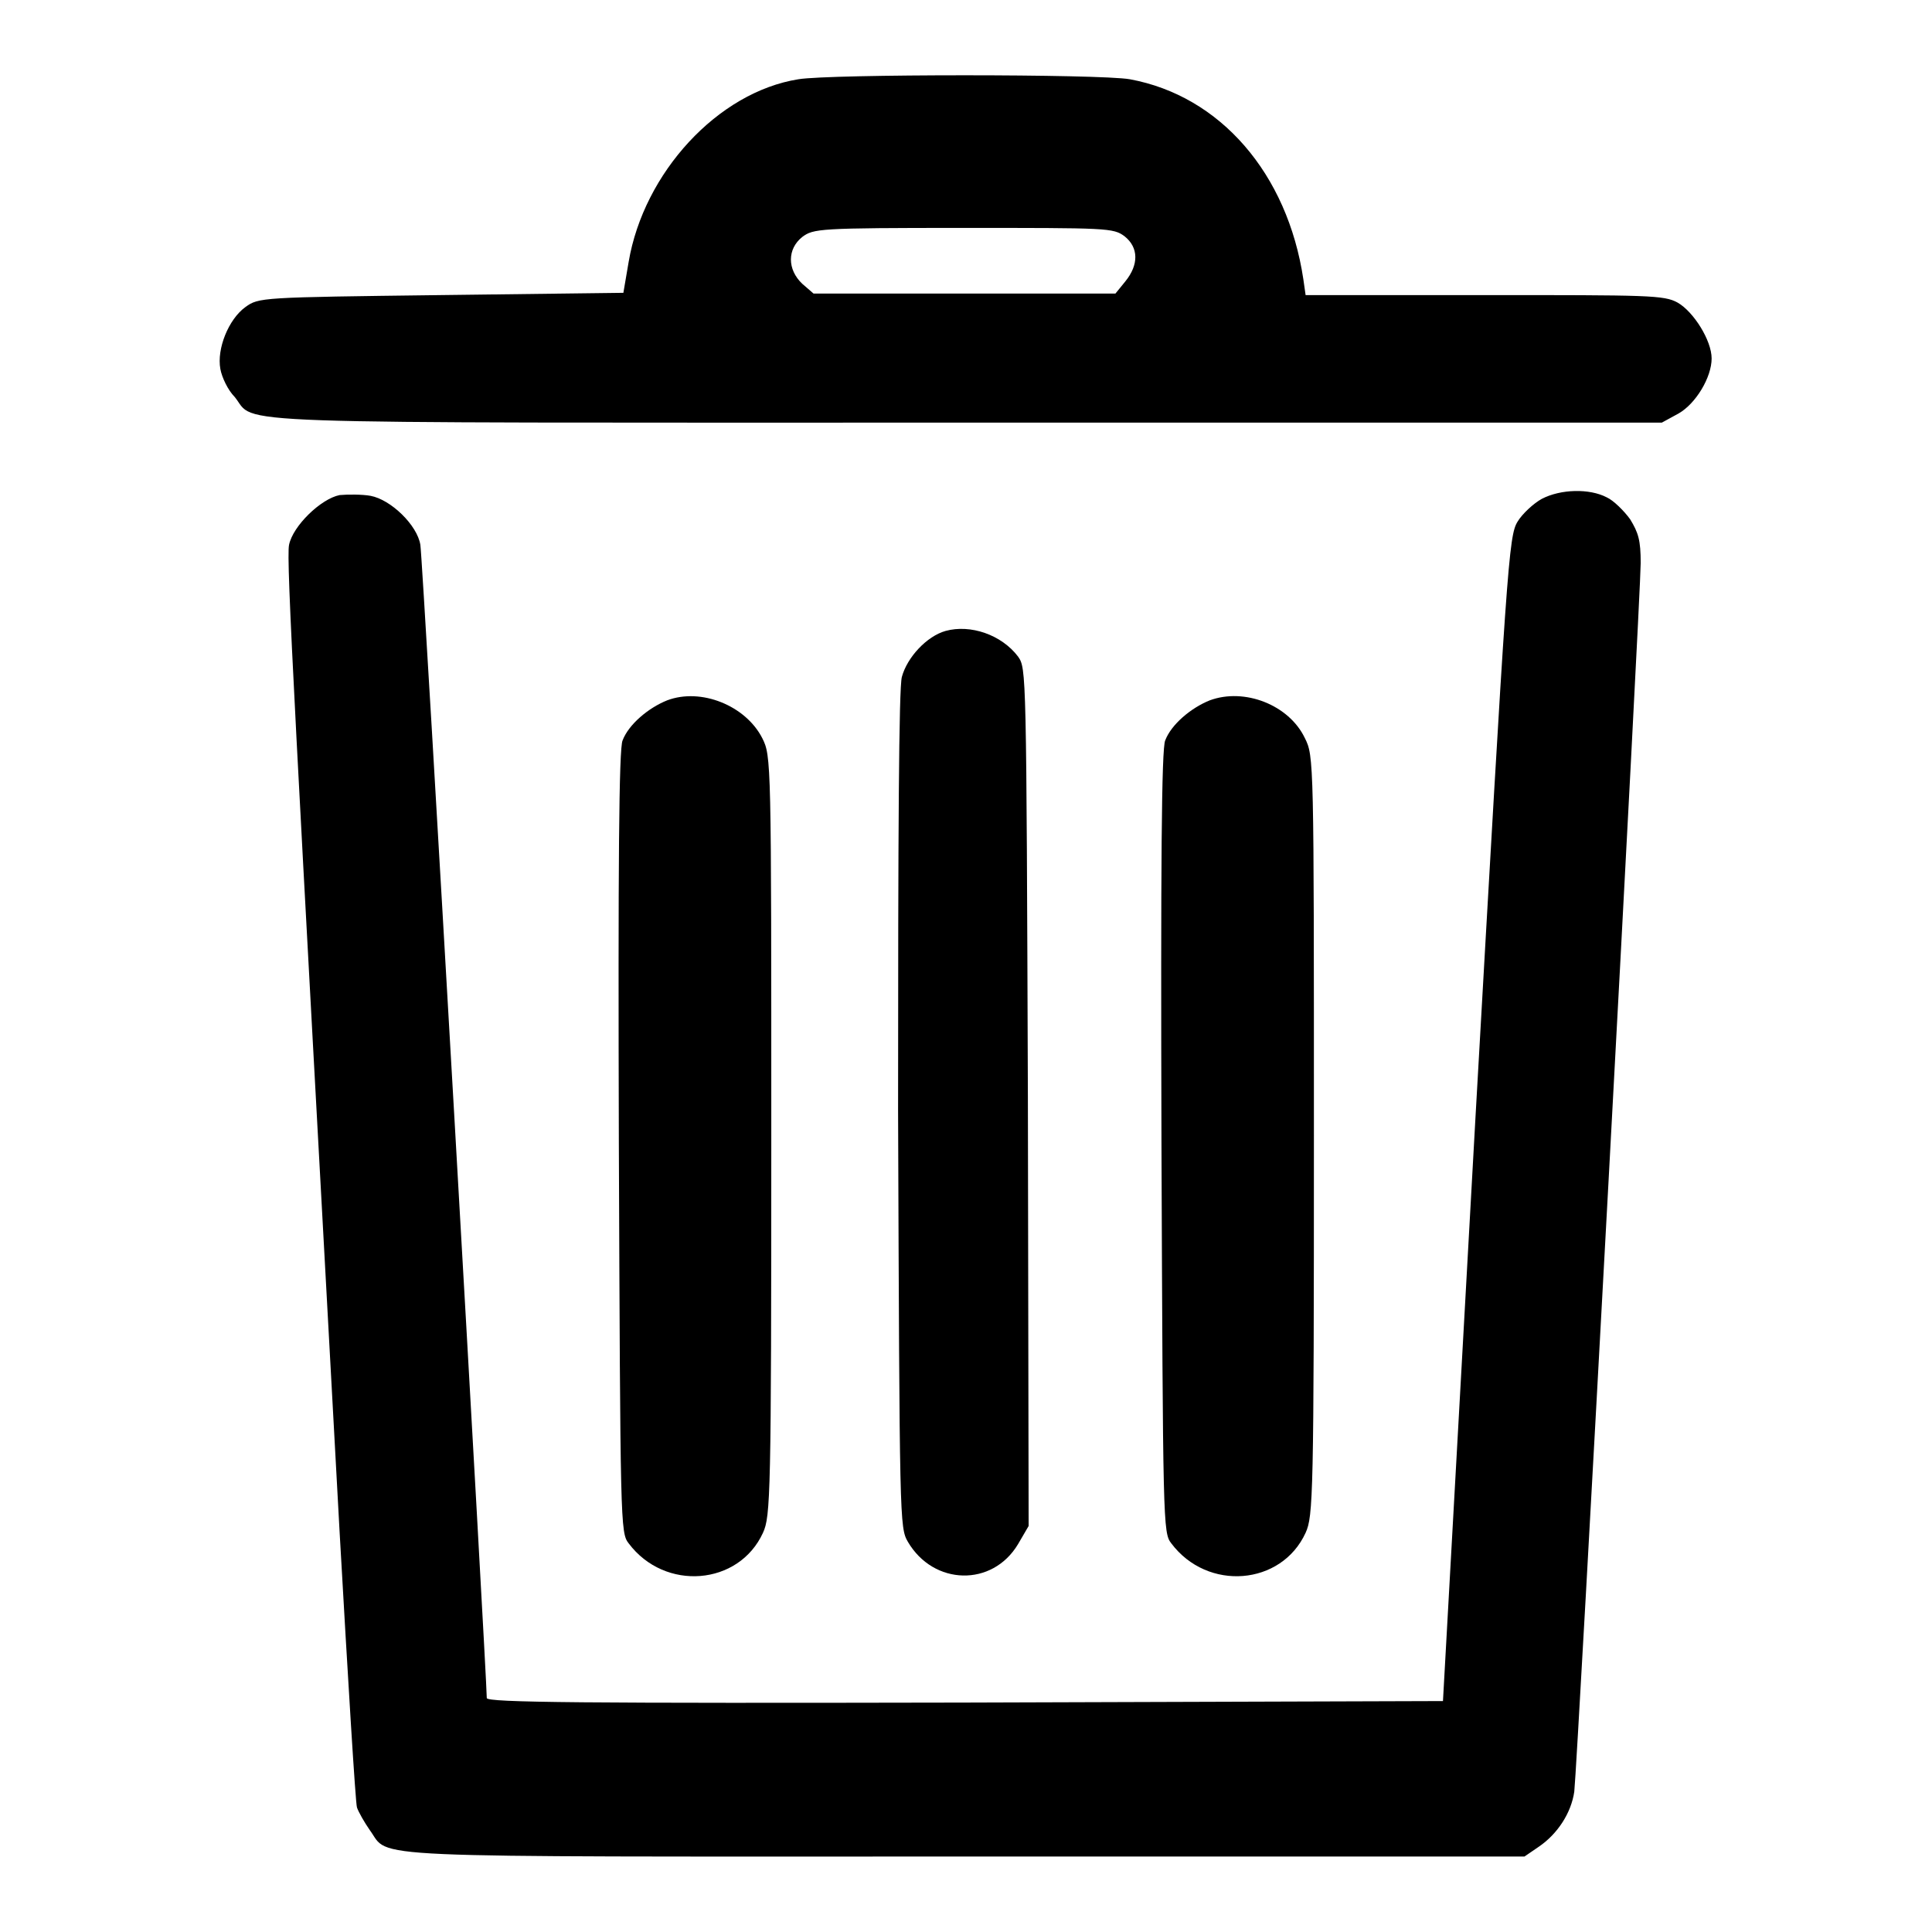 <?xml version="1.0" encoding="utf-8"?>
<!-- Svg Vector Icons : http://www.onlinewebfonts.com/icon -->
<!DOCTYPE svg PUBLIC "-//W3C//DTD SVG 1.1//EN" "http://www.w3.org/Graphics/SVG/1.1/DTD/svg11.dtd">
<svg version="1.1" xmlns="http://www.w3.org/2000/svg" xmlns:xlink="http://www.w3.org/1999/xlink" x="0px" y="0px" viewBox="0 0 256 256" enable-background="new 0 0 256 256" xml:space="preserve">
<g><g><g><path fill="#000000" d="M105.8,10.5c-10.7,1.7-20.5,12.4-22.5,24.2l-0.7,4.1l-24.2,0.3c-23.9,0.3-24.1,0.3-25.9,1.6c-2.2,1.6-3.8,5.5-3.3,8.2c0.2,1.1,1,2.8,1.9,3.7c3,3.7-4.4,3.4,96.9,3.4h92.2l2.2-1.2c2.3-1.3,4.4-4.8,4.4-7.3c0-2.4-2.4-6.2-4.5-7.4c-1.8-1-3.8-1-25.7-1H173l-0.3-2.1c-2.1-14-11-24.3-23-26.5C145.7,9.8,110,9.8,105.8,10.5z M149,31.3c1.9,1.5,1.9,3.8,0.1,6l-1.3,1.6h-20h-20l-1.5-1.3c-2-1.9-2-4.6,0-6.2c1.5-1.1,2.1-1.2,21.3-1.2C146.8,30.2,147.5,30.2,149,31.3z"/><path fill="#000000" d="M204.3,66.1c-1.1,0.6-2.6,2-3.2,3c-1.2,1.9-1.4,5.2-5.6,79.1l-4.3,77.2l-63.4,0.2c-50.5,0.1-63.3,0-63.3-0.6c0-2.8-8.5-151.2-8.8-152.8c-0.4-2.6-3.9-6-6.6-6.5c-1.1-0.2-3-0.2-4.1-0.1c-2.5,0.5-6.2,4.1-6.7,6.6C37.9,74.1,39.1,95.1,45,203c1.1,19.4,2.1,35.9,2.3,36.5c0.2,0.6,1,2,1.7,3c2.8,3.8-3,3.5,78.7,3.5H202l1.9-1.3c2.5-1.7,4.3-4.5,4.7-7.3c0.4-3.4,8.8-158.5,8.8-162.8c0-3-0.3-4-1.4-5.8c-0.8-1.1-2.2-2.5-3.1-2.9C210.6,64.7,206.8,64.8,204.3,66.1z"/><path fill="#000000" d="M125.3,83.6c-2.5,0.7-5.1,3.5-5.8,6.1c-0.4,1.5-0.5,20.3-0.5,57.4c0.2,54.6,0.2,55.3,1.3,57.2c3.4,5.8,11.2,6,14.6,0.3l1.4-2.4l-0.1-56.8c-0.2-56.8-0.2-56.8-1.3-58.4C132.7,84.1,128.6,82.7,125.3,83.6z"/><path fill="#000000" d="M88.4,92.8c-2.5,1-5.1,3.2-5.9,5.3c-0.5,1-0.6,16.9-0.5,53.2c0.2,50.7,0.2,51.8,1.3,53.2c4.8,6.4,14.6,5.6,17.8-1.4c1-2.2,1.1-4.8,1.1-52.6c0-49.9,0-50.3-1.2-52.7C98.8,93.5,92.9,91.1,88.4,92.8z"/><path fill="#000000" d="M160.3,92.8c-2.5,1-5.1,3.2-5.9,5.3c-0.5,1-0.6,16.9-0.5,53.2c0.2,50.7,0.2,51.8,1.3,53.2c4.8,6.4,14.6,5.6,17.8-1.4c1-2.2,1.1-4.8,1.1-52.6c0-49.9,0-50.3-1.2-52.7C170.8,93.4,164.9,91.1,160.3,92.8z"/></g></g></g>
</svg>